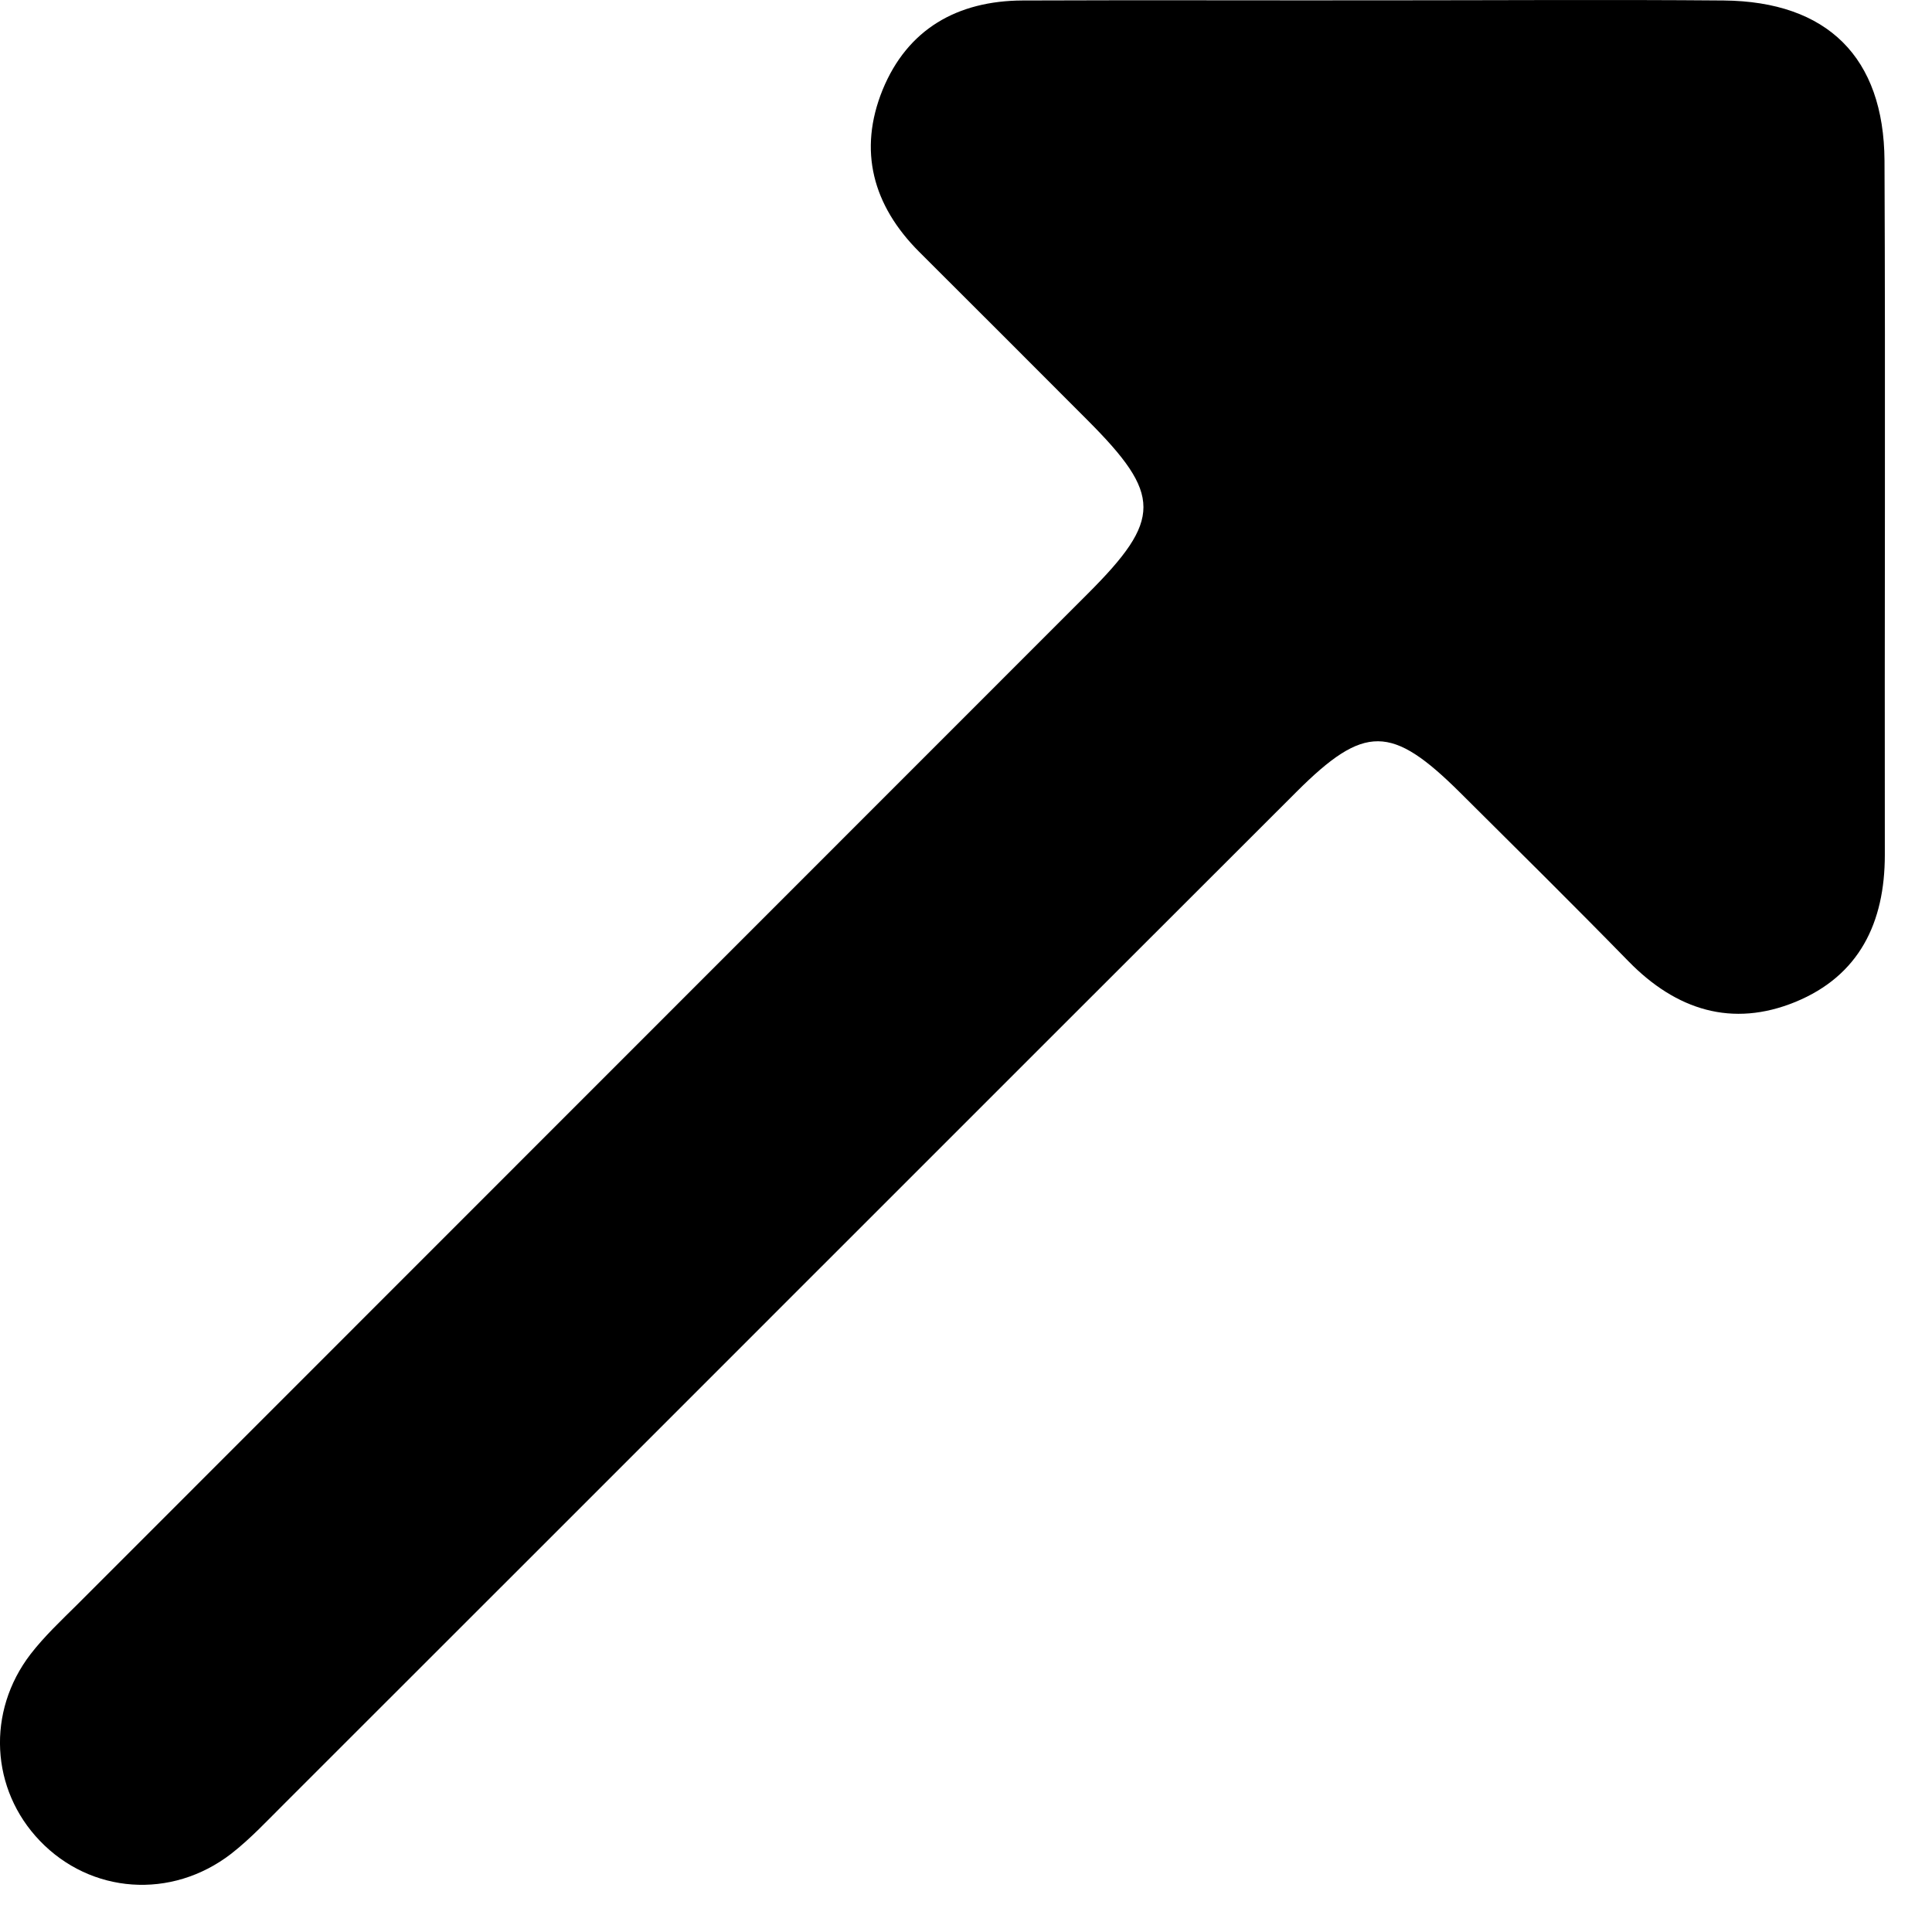 <svg xmlns="http://www.w3.org/2000/svg" width="12" height="12" viewBox="0 0 12 12" fill="none"><path d="M8.592 0.002C9.296 0.002 10.001 -0.003 10.706 0.003C11.35 0.009 11.701 0.356 11.705 0.998C11.711 2.436 11.705 3.874 11.707 5.31C11.707 5.731 11.548 6.06 11.152 6.223C10.759 6.384 10.411 6.274 10.115 5.971C9.77 5.618 9.419 5.271 9.07 4.924C8.643 4.5 8.475 4.497 8.053 4.918C5.959 7.009 3.868 9.103 1.774 11.195C1.664 11.304 1.558 11.419 1.436 11.514C1.064 11.801 0.563 11.763 0.247 11.433C-0.058 11.115 -0.085 10.632 0.19 10.274C0.275 10.164 0.379 10.066 0.479 9.967C2.571 7.874 4.664 5.781 6.757 3.687C7.218 3.226 7.217 3.073 6.755 2.61C6.407 2.261 6.058 1.912 5.709 1.564C5.421 1.276 5.329 0.935 5.482 0.558C5.637 0.18 5.947 0.005 6.351 0.003C7.097 0 7.844 0.003 8.592 0.002Z" fill="black"></path></svg>
